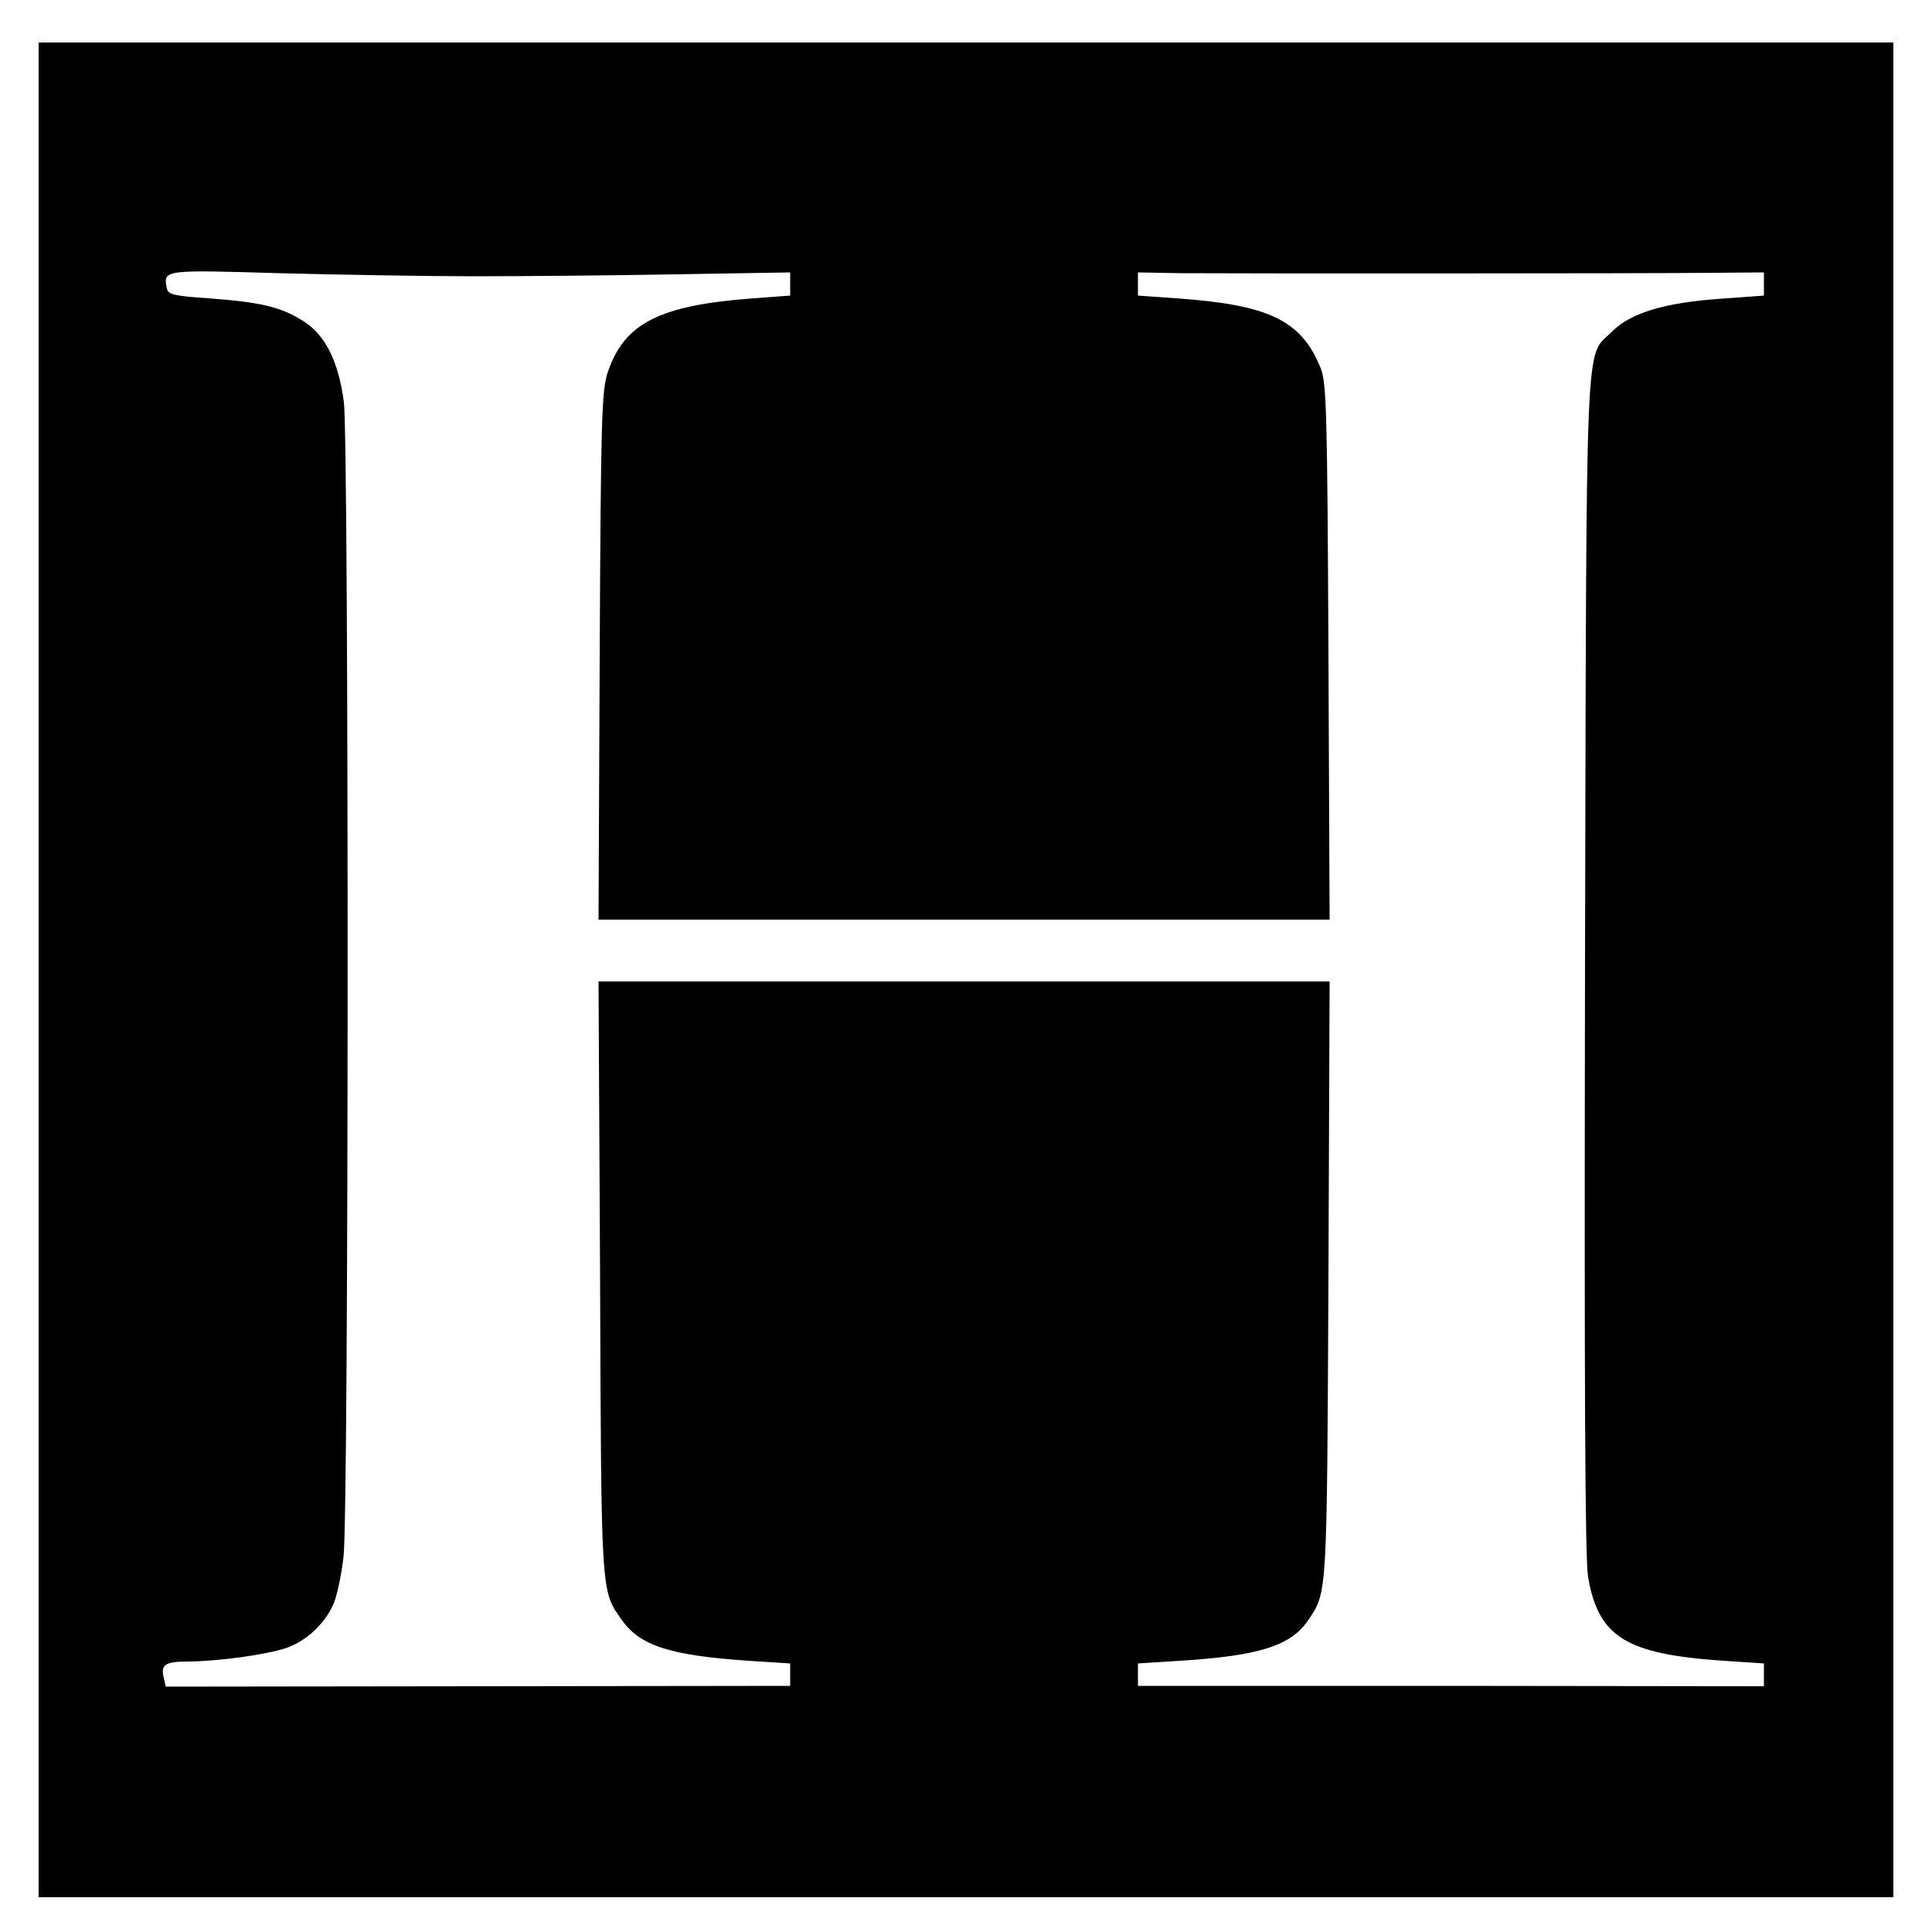 <svg version="1.0" xmlns="http://www.w3.org/2000/svg"
 width="500pt" height="500pt" viewBox="0 0 500 500"
 preserveAspectRatio="xMidYMid meet" style="background: #fcd44f;">
  <g transform="translate(0,500) scale(0.1,-0.1)" fill="#000000" stroke="none">
    <path d="M100 2490 l0 -2400 2400 0 2400 0 0 2400 0 2400 -2400 0 -2400 0 0 -2400z m1125 1795 c121 0 355 2 520 5 l300 5 0 -30 0 -30 -95 -7 c-243 -18 -334 -64 -377 -191 -16 -47 -18 -117 -21 -734 l-3 -683 946 0 946 0 -3 693 c-3 621 -5 696 -20 734 -50 124 -133 164 -373 181 l-100 7 0 30 0 30 110 -2 c140 -1 1219 -1 1385 1 l125 1 0 -30 0 -30 -110 -8 c-145 -10 -234 -36 -283 -85 -71 -71 -66 46 -70 -1637 -2 -1108 0 -1538 8 -1587 27 -155 99 -199 350 -216 l105 -7 0 -29 0 -30 -810 1 -810 0 0 29 0 29 110 7 c206 13 287 39 332 107 48 71 47 63 51 879 l3 772 -946 0 -946 0 4 -767 c3 -825 2 -809 56 -885 47 -67 124 -92 327 -106 l109 -7 0 -29 0 -29 -808 -1 -808 -1 -5 22 c-9 35 3 43 64 43 79 1 198 17 253 35 52 18 101 64 123 116 8 20 20 74 25 120 14 109 14 2883 1 2988 -14 106 -48 174 -105 210 -58 37 -111 49 -245 59 -90 6 -105 10 -108 25 -10 49 -12 49 290 40 156 -4 382 -8 503 -8z"/>
  </g>
</svg>
